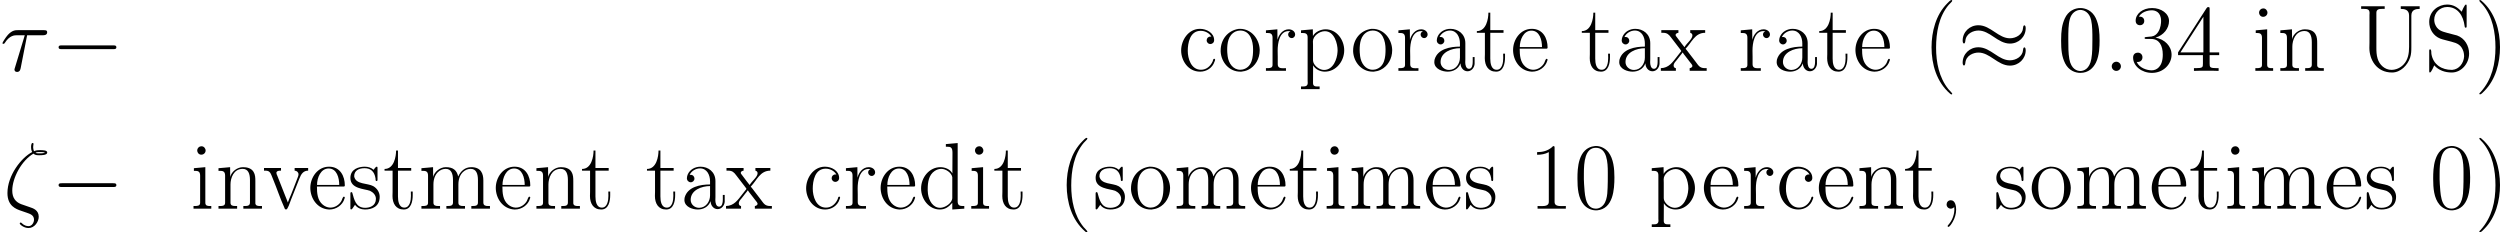 <?xml version='1.0' encoding='UTF-8'?>
<!-- This file was generated by dvisvgm 2.9.1 -->
<svg version='1.1' xmlns='http://www.w3.org/2000/svg' xmlns:xlink='http://www.w3.org/1999/xlink' width='379.41pt' height='35.253pt' viewBox='30.552 413.288 379.41 35.253'>
<defs>
<path id='g13-40' d='M4.333-10.745C4.16-10.674 3.917-10.401 3.744-10.229C2.023-8.507 1.377-5.939 1.377-3.587C1.377-1.004 2.138 1.679 4.175 3.443C4.232 3.486 4.318 3.572 4.404 3.572C4.462 3.572 4.519 3.529 4.519 3.486C4.519 3.343 4.117 2.998 3.945 2.783C2.511 1.019 2.066-1.306 2.066-3.529C2.066-5.767 2.468-8.235 3.974-10.014C4.146-10.229 4.519-10.501 4.519-10.659C4.519-10.717 4.447-10.76 4.39-10.76C4.376-10.76 4.347-10.745 4.333-10.745Z'/>
<path id='g13-41' d='M.832-10.745C.789-10.717 .775-10.688 .775-10.659C.775-10.544 1.148-10.214 1.306-10.028C2.798-8.263 3.228-5.81 3.228-3.572C3.228-1.119 2.711 1.291 .99 3.199C.918 3.285 .775 3.386 .775 3.472C.775 3.529 .832 3.558 .889 3.558H.933C1.09 3.529 1.349 3.242 1.535 3.056C3.257 1.334 3.917-1.234 3.917-3.601C3.917-6.183 3.142-8.923 1.105-10.645C1.047-10.688 .976-10.76 .889-10.76C.875-10.76 .846-10.76 .832-10.745Z'/>
<path id='g13-44' d='M2.41-.258C2.41-.115 2.425 .014 2.425 .158V.258C2.367 1.076 2.066 1.836 1.492 2.468C1.449 2.511 1.406 2.568 1.406 2.625C1.406 2.711 1.478 2.754 1.521 2.754C1.707 2.754 2.037 2.238 2.181 1.98C2.496 1.435 2.697 .775 2.697 .129C2.697-.387 2.568-1.291 1.894-1.291H1.865C1.492-1.291 1.248-.976 1.248-.646C1.248-.301 1.535-.014 1.879-.014C2.095-.014 2.267-.115 2.41-.258Z'/>
<path id='g13-48' d='M3.228-9.512C.66-9.239 .603-6.025 .603-4.663V-4.505C.603-3.185 .703-1.607 1.578-.603C2.023-.086 2.726 .244 3.414 .244H3.572C6.04 .014 6.212-2.941 6.212-4.763C6.212-6.068 6.083-7.575 5.294-8.593C4.849-9.153 4.132-9.526 3.414-9.526C3.357-9.526 3.285-9.512 3.228-9.512ZM1.607-3.759C1.564-4.16 1.578-4.72 1.578-5.365C1.578-7.073 1.75-9.253 3.4-9.253C5.107-9.253 5.208-6.987 5.208-5.552V-5.036C5.208-4.419 5.208-3.802 5.179-3.185C5.15-2.066 5.05-.56 3.873-.1C3.716-.043 3.558-.014 3.414-.014C1.635-.014 1.722-2.568 1.607-3.759Z'/>
<path id='g13-49' d='M1.306-8.593V-8.192C1.922-8.192 2.539-8.292 3.084-8.593V-1.033C3.084-.488 2.554-.402 2.023-.402C1.793-.402 1.564-.416 1.377-.416V-.014H5.667V-.416C5.452-.416 5.222-.402 4.992-.402C4.447-.402 3.96-.488 3.96-1.019V-9.311C3.96-9.382 3.945-9.512 3.816-9.512C3.773-9.512 3.73-9.497 3.701-9.483L3.558-9.339C2.912-8.78 2.123-8.593 1.306-8.593Z'/>
<path id='g13-83' d='M1.521-.846C2.195-.086 3.142 .244 4.189 .244C5.638 .244 6.814-1.105 6.814-2.625C6.814-3.802 6.155-4.964 4.978-5.38C4.749-5.452 4.505-5.509 4.261-5.566L3.443-5.782C2.654-5.997 1.98-6.183 1.621-7.144C1.564-7.331 1.521-7.546 1.521-7.747V-7.776C1.521-8.837 2.396-9.698 3.486-9.698C5.122-9.698 5.939-8.335 6.126-6.843C6.14-6.728 6.14-6.556 6.298-6.556C6.413-6.556 6.441-6.642 6.441-6.743V-9.856C6.441-9.942 6.441-10.071 6.327-10.071C6.126-10.071 5.681-8.981 5.681-8.981C5.064-9.669 4.404-10.071 3.472-10.071C2.238-10.071 .76-9.167 .76-7.417C.76-6.312 1.406-5.308 2.425-4.906C2.654-4.806 2.898-4.763 3.142-4.691L4.132-4.433C5.036-4.203 5.652-3.931 5.968-2.898C6.011-2.697 6.054-2.496 6.054-2.281V-2.181C5.997-1.191 5.308-.244 4.275-.158H4.146C2.74-.158 1.377-.889 1.09-2.582C1.062-2.812 1.119-3.271 .904-3.271C.775-3.271 .76-3.171 .76-3.084V.029C.76 .115 .76 .244 .875 .244C1.076 .244 1.521-.846 1.521-.846Z'/>
<path id='g13-85' d='M.674-9.813V-9.411H1.119C1.564-9.411 1.951-9.354 1.951-8.809C1.951-8.679 1.937-8.565 1.937-8.464V-4.246C1.937-3.988 1.922-3.744 1.922-3.486C1.922-1.707 3.013 .244 5.365 .244C6.671 .244 7.718-.861 8.106-2.023C8.278-2.539 8.292-3.07 8.292-3.615V-8.393C8.292-9.282 8.952-9.411 9.555-9.411V-9.813H6.685V-9.411C7.288-9.411 7.948-9.282 7.948-8.393V-3.644C7.948-2.683 7.804-1.693 7.101-.961C6.628-.459 5.954-.158 5.265-.158C4.261-.158 3.443-.933 3.171-1.865C2.998-2.425 2.984-2.998 2.984-3.572V-8.823C2.984-9.354 3.4-9.411 3.83-9.411H4.246V-9.813H.674Z'/>
<path id='g13-97' d='M1.42-5.136C1.679-5.724 2.353-6.126 2.998-6.126C4.06-6.126 4.519-5.107 4.519-4.175V-3.687C3.027-3.687 1.133-3.328 .674-1.736C.646-1.607 .631-1.478 .631-1.334V-1.234C.717-.258 1.879 .115 2.668 .115S4.275-.273 4.591-1.133H4.605C4.605-.531 5.036 .057 5.667 .057C6.241 .057 6.685-.445 6.743-1.047V-2.095H6.456V-1.363C6.456-.947 6.37-.316 5.896-.316S5.322-.933 5.322-1.32C5.322-1.478 5.337-1.621 5.337-1.765V-4.203C5.337-5.595 4.246-6.384 3.07-6.384C2.267-6.384 1.463-5.982 1.119-5.179C1.062-5.021 1.004-4.82 1.004-4.634C1.004-4.275 1.277-4.017 1.592-4.017C1.894-4.017 2.152-4.275 2.152-4.576C2.152-4.892 1.922-5.15 1.564-5.15C1.506-5.15 1.463-5.15 1.42-5.136ZM4.519-3.443V-2.023C4.519-1.09 3.902-.172 2.898-.143H2.841C2.209-.143 1.578-.631 1.578-1.349C1.578-2.841 3.257-3.443 4.519-3.443Z'/>
<path id='g13-99' d='M5.107-5.193C5.064-5.208 5.007-5.208 4.964-5.208C4.619-5.208 4.39-4.949 4.39-4.648C4.39-4.318 4.648-4.074 4.935-4.074C5.251-4.074 5.523-4.304 5.523-4.663C5.523-5.796 4.347-6.384 3.371-6.384C1.621-6.384 .516-4.677 .516-3.099C.516-1.578 1.564 .115 3.4 .115C4.361 .115 5.265-.445 5.581-1.406C5.624-1.492 5.667-1.592 5.667-1.693V-1.75C5.652-1.808 5.609-1.836 5.552-1.836C5.351-1.836 5.351-1.592 5.308-1.463C4.964-.703 4.347-.172 3.529-.172C2.008-.172 1.521-1.894 1.521-3.041C1.521-4.218 1.836-6.083 3.486-6.083C4.132-6.083 4.792-5.753 5.107-5.193Z'/>
<path id='g13-100' d='M4.275-9.813V-9.411H4.49C4.964-9.411 5.279-9.354 5.279-8.507L5.265-5.351C4.935-6.025 4.089-6.312 3.457-6.312C1.765-6.312 .516-4.749 .516-3.084C.516-1.463 1.707 .115 3.357 .115C4.16 .115 4.691-.258 5.251-.904V.115L7.073-.014V-.416H6.857C6.47-.416 6.068-.459 6.068-1.105V-9.971L4.275-9.813ZM1.521-2.754V-2.97C1.521-3.988 1.664-5.122 2.582-5.738C2.884-5.939 3.242-6.054 3.587-6.054C4.275-6.054 5.136-5.466 5.251-4.792V-1.65C5.251-.861 4.16-.143 3.414-.143C2.31-.143 1.707-1.234 1.564-2.252C1.549-2.425 1.549-2.582 1.521-2.754Z'/>
<path id='g13-101' d='M1.449-3.371H5.48C5.624-3.371 5.681-3.414 5.681-3.558C5.681-4.906 5.007-6.384 3.285-6.384S.445-4.763 .445-3.171C.445-1.635 1.449 .014 3.271 .115H3.357C4.361 .115 5.351-.545 5.638-1.549C5.652-1.592 5.681-1.65 5.681-1.707S5.609-1.836 5.552-1.836C5.351-1.836 5.279-1.377 5.15-1.162C4.82-.588 4.175-.172 3.5-.172H3.414C3.013-.201 2.654-.359 2.338-.617C1.521-1.291 1.449-2.396 1.449-3.371ZM1.463-3.615C1.463-4.706 2.023-6.111 3.228-6.111C4.476-6.111 4.835-4.677 4.835-3.615H1.463Z'/>
<path id='g13-105' d='M.603-6.155V-5.753H.76C1.205-5.753 1.549-5.681 1.549-5.036V-.904C1.549-.445 1.162-.416 .746-.416H.545V-.014H3.242V-.416H2.998C2.668-.416 2.338-.459 2.338-.918V-6.312L.603-6.155ZM1.635-9.468C1.291-9.411 1.105-9.124 1.105-8.837S1.334-8.206 1.722-8.206S2.381-8.507 2.381-8.837C2.381-9.153 2.123-9.483 1.765-9.483C1.722-9.483 1.679-9.468 1.635-9.468Z'/>
<path id='g13-109' d='M.545-6.155V-5.753H.76C1.162-5.753 1.549-5.71 1.549-5.036V-.904C1.549-.445 1.148-.416 .746-.416H.545V-.014H3.371V-.416H3.127C2.74-.416 2.367-.459 2.367-.918V-3.687C2.367-4.591 2.683-5.523 3.615-5.939C3.816-6.011 4.017-6.054 4.232-6.054C5.064-6.054 5.337-5.337 5.337-4.347V-.947C5.337-.43 4.921-.416 4.419-.416H4.333V-.014H7.159V-.416H6.915C6.528-.416 6.155-.459 6.155-.918V-3.687C6.155-4.591 6.47-5.523 7.403-5.939C7.603-6.011 7.804-6.054 8.02-6.054C8.852-6.054 9.124-5.337 9.124-4.347V-.947C9.124-.43 8.708-.416 8.206-.416H8.12V-.014H10.946V-.416H10.688C10.315-.416 9.942-.459 9.942-.947V-4.304C9.942-5.294 9.612-6.312 8.106-6.312C7.13-6.312 6.484-5.681 6.126-4.892C5.911-5.839 5.365-6.312 4.246-6.312C3.386-6.312 2.511-5.624 2.324-4.82L2.31-6.312L1.549-6.241L.545-6.155Z'/>
<path id='g13-110' d='M.545-6.155V-5.753H.76C1.162-5.753 1.549-5.71 1.549-5.036V-.904C1.549-.459 1.176-.416 .818-.416H.545V-.014H3.371V-.416H3.127C2.726-.416 2.367-.459 2.367-.918V-3.687C2.367-4.663 2.841-6.054 4.218-6.054C5.05-6.054 5.322-5.322 5.322-4.361V-.947C5.322-.459 4.949-.416 4.548-.416H4.318V-.014H7.144V-.416H6.814C6.499-.416 6.198-.459 6.14-.803V-4.189C6.14-4.677 6.126-5.179 5.868-5.595C5.538-6.155 4.878-6.312 4.261-6.312C3.386-6.312 2.511-5.638 2.324-4.82L2.31-6.312L1.549-6.241L.545-6.155Z'/>
<path id='g13-111' d='M3.214-6.384C1.478-6.14 .445-4.72 .445-3.099V-2.912C.545-1.32 1.722 .115 3.429 .115H3.587C3.945 .072 4.275 0 4.605-.158C5.724-.689 6.37-1.894 6.37-3.113V-3.228C6.312-4.806 5.136-6.384 3.386-6.384H3.214ZM1.449-2.783C1.449-2.898 1.435-3.027 1.435-3.156C1.435-4.189 1.564-5.409 2.683-5.968C2.912-6.068 3.156-6.126 3.4-6.126C4.935-6.126 5.365-4.533 5.365-3.285C5.365-2.195 5.279-.588 3.802-.215C3.673-.187 3.558-.172 3.429-.172C2.324-.172 1.65-1.148 1.506-2.224C1.478-2.41 1.478-2.597 1.449-2.783Z'/>
<path id='g13-112' d='M.502-6.155V-5.753H.703C1.133-5.753 1.506-5.695 1.506-5.093V1.506C1.506 1.607 1.521 1.707 1.521 1.822C1.521 2.324 1.133 2.367 .76 2.367H.502V2.769H3.328V2.367H3.013C2.64 2.367 2.324 2.324 2.324 1.836L2.338-.846C2.683-.215 3.443 .115 4.117 .115C5.853 .115 7.058-1.506 7.058-3.127C7.058-4.691 5.939-6.312 4.232-6.312C3.529-6.312 2.654-5.939 2.31-5.294L2.295-6.312L.502-6.155ZM6.04-2.855C5.982-1.836 5.409-.143 3.988-.143C3.214-.143 2.324-.918 2.324-1.592V-3.945C2.324-4.117 2.31-4.304 2.31-4.476C2.31-5.294 3.285-6.025 4.117-6.025C5.595-6.025 6.054-4.074 6.054-3.127C6.054-3.041 6.054-2.941 6.04-2.855Z'/>
<path id='g13-114' d='M.488-6.155V-5.753H.703C1.105-5.753 1.492-5.71 1.492-5.036V-.904C1.492-.445 1.105-.416 .689-.416H.488V-.014H3.529V-.416C3.386-.416 3.228-.402 3.084-.402C2.668-.402 2.281-.473 2.281-1.004V-2.166C2.281-2.468 2.267-2.769 2.267-3.07C2.267-4.218 2.539-6.04 3.931-6.04C4.017-6.04 4.117-6.04 4.203-6.025V-6.011C4.003-5.939 3.859-5.738 3.859-5.523C3.859-5.251 4.074-4.978 4.404-4.978C4.72-4.978 4.921-5.265 4.921-5.509C4.921-6.025 4.419-6.312 3.945-6.312C3.041-6.312 2.425-5.495 2.238-4.706L2.224-6.312L.488-6.155Z'/>
<path id='g13-115' d='M1.162-.603C1.492-.115 2.109 .115 2.668 .115C3.701 .115 4.906-.301 4.906-1.822C4.906-2.496 4.505-3.099 3.931-3.429C3.084-3.917 1.248-3.644 1.033-4.921C1.033-5.839 1.793-6.155 2.611-6.155C3.5-6.155 4.103-5.695 4.275-4.605V-4.49C4.275-4.361 4.29-4.203 4.433-4.203C4.548-4.203 4.576-4.304 4.576-4.39V-6.226C4.576-6.298 4.548-6.384 4.462-6.384C4.29-6.384 4.031-5.982 3.988-5.911C3.601-6.241 3.142-6.384 2.64-6.384C1.693-6.384 .459-6.011 .459-4.677C.459-3.013 2.554-3.041 3.429-2.726C3.917-2.496 4.333-2.066 4.333-1.506C4.333-.459 3.429-.143 2.697-.143C1.277-.143 1.033-1.406 .746-2.425C.732-2.482 .66-2.525 .603-2.525C.502-2.525 .459-2.439 .459-2.353V0C.473 .057 .502 .1 .56 .1H.588C.674 .1 .717 .014 .775-.043L1.162-.603Z'/>
<path id='g13-116' d='M2.008-8.837C2.008-7.933 1.707-6.04 .258-6.04V-5.782H1.478V-2.539C1.478-2.338 1.463-2.138 1.463-1.937C1.463-.803 1.98 .115 3.171 .115C4.318 .115 4.533-1.176 4.533-2.066V-2.611H4.246C4.246-2.396 4.261-2.181 4.261-1.965C4.261-1.334 4.132-.172 3.271-.172C2.425-.172 2.295-1.176 2.295-1.865V-5.782H4.304V-6.183H2.295V-8.837H2.008Z'/>
<path id='g13-118' d='M.244-6.183V-5.782H.459C1.205-5.782 1.248-5.38 1.65-4.404C2.224-3.027 2.683-1.592 3.3-.244C3.357-.086 3.4 .115 3.601 .115C3.859 .115 4.16-.918 4.361-1.42C4.777-2.482 5.208-3.544 5.624-4.605C5.882-5.294 6.241-5.782 6.944-5.782V-6.183H4.892V-5.782C5.208-5.782 5.48-5.538 5.48-5.222C5.48-5.007 5.365-4.777 5.294-4.576C4.878-3.529 4.505-2.468 4.046-1.435C3.988-1.277 3.917-1.119 3.873-.961H3.859C3.744-1.306 3.587-1.635 3.457-1.98L2.252-5.036C2.195-5.15 2.123-5.308 2.123-5.452V-5.48C2.181-5.782 2.597-5.782 2.826-5.782V-6.183H.244Z'/>
<path id='g13-120' d='M.187-6.183V-5.782H.445C1.062-5.782 1.32-5.538 1.65-5.093C2.109-4.49 2.582-3.902 3.027-3.3L3.156-3.127C3.185-3.099 3.199-3.07 3.214-3.027C3.214-2.955 3.099-2.855 3.056-2.798L2.582-2.195C1.894-1.32 1.334-.445 .115-.416V-.014H2.396V-.416C2.166-.416 2.052-.646 2.052-.803C2.052-1.105 2.252-1.32 2.439-1.535C2.64-1.793 2.841-2.066 3.056-2.324C3.171-2.482 3.328-2.625 3.414-2.798H3.429C3.529-2.611 3.687-2.439 3.816-2.267L4.548-1.32C4.663-1.162 4.906-.918 4.906-.746C4.906-.56 4.663-.43 4.49-.416V-.014H7.073V-.416H6.8C5.982-.416 5.796-.875 5.423-1.349C5.079-1.793 4.734-2.252 4.39-2.697C4.218-2.912 4.06-3.156 3.873-3.357V-3.371C4.792-4.29 5.251-5.782 6.843-5.782V-6.183H4.576V-5.782C4.806-5.71 4.906-5.595 4.906-5.38C4.906-4.82 4.017-4.189 3.701-3.601C3.386-3.974 3.099-4.39 2.798-4.777L2.539-5.122C2.453-5.222 2.353-5.337 2.353-5.466C2.353-5.652 2.597-5.767 2.783-5.782V-6.183H.187Z'/>
<path id='g7-0' d='M9.454-3.3C9.698-3.3 9.956-3.3 9.956-3.587S9.698-3.873 9.454-3.873H1.693C1.449-3.873 1.191-3.873 1.191-3.587S1.449-3.3 1.693-3.3H9.454Z'/>
<path id='g7-25' d='M10.358-6.484C10.358-6.786 10.258-6.915 10.157-6.915C10.1-6.915 9.971-6.857 9.956-6.528C9.899-5.538 8.895-4.949 7.962-4.949C7.13-4.949 6.413-5.394 5.667-5.896C4.892-6.413 4.117-6.929 3.185-6.929C1.851-6.929 .789-5.911 .789-4.591C.789-4.275 .904-4.16 .99-4.16C1.133-4.16 1.191-4.433 1.191-4.49C1.262-5.695 2.439-6.126 3.185-6.126C4.017-6.126 4.734-5.681 5.48-5.179C6.255-4.663 7.03-4.146 7.962-4.146C9.296-4.146 10.358-5.165 10.358-6.484ZM10.358-3.127C10.358-3.544 10.186-3.572 10.157-3.572C10.1-3.572 9.971-3.5 9.956-3.185C9.899-2.195 8.895-1.607 7.962-1.607C7.13-1.607 6.413-2.052 5.667-2.554C4.892-3.07 4.117-3.587 3.185-3.587C1.851-3.587 .789-2.568 .789-1.248C.789-.933 .904-.818 .99-.818C1.133-.818 1.191-1.09 1.191-1.148C1.262-2.353 2.439-2.783 3.185-2.783C4.017-2.783 4.734-2.338 5.48-1.836C6.255-1.32 7.03-.803 7.962-.803C9.325-.803 10.358-1.865 10.358-3.127Z'/>
<path id='g9-48' d='M6.427-4.591C6.427-5.782 6.355-6.944 5.839-8.034C5.251-9.225 4.218-9.54 3.515-9.54C2.683-9.54 1.664-9.124 1.133-7.933C.732-7.03 .588-6.14 .588-4.591C.588-3.199 .689-2.152 1.205-1.133C1.765-.043 2.754 .301 3.5 .301C4.749 .301 5.466-.445 5.882-1.277C6.398-2.353 6.427-3.759 6.427-4.591ZM3.5 .014C3.041 .014 2.109-.244 1.836-1.808C1.679-2.668 1.679-3.759 1.679-4.763C1.679-5.939 1.679-7.001 1.908-7.847C2.152-8.809 2.884-9.253 3.5-9.253C4.046-9.253 4.878-8.923 5.15-7.69C5.337-6.872 5.337-5.738 5.337-4.763C5.337-3.802 5.337-2.711 5.179-1.836C4.906-.258 4.003 .014 3.5 .014Z'/>
<path id='g9-51' d='M2.64-5.15C2.396-5.136 2.338-5.122 2.338-4.992C2.338-4.849 2.41-4.849 2.668-4.849H3.328C4.548-4.849 5.093-3.845 5.093-2.468C5.093-.588 4.117-.086 3.414-.086C2.726-.086 1.549-.416 1.133-1.363C1.592-1.291 2.008-1.549 2.008-2.066C2.008-2.482 1.707-2.769 1.306-2.769C.961-2.769 .588-2.568 .588-2.023C.588-.746 1.865 .301 3.457 .301C5.165 .301 6.427-1.004 6.427-2.453C6.427-3.773 5.365-4.806 3.988-5.05C5.236-5.409 6.04-6.456 6.04-7.575C6.04-8.708 4.863-9.54 3.472-9.54C2.037-9.54 .976-8.665 .976-7.618C.976-7.044 1.42-6.929 1.635-6.929C1.937-6.929 2.281-7.144 2.281-7.575C2.281-8.034 1.937-8.235 1.621-8.235C1.535-8.235 1.506-8.235 1.463-8.22C2.008-9.196 3.357-9.196 3.429-9.196C3.902-9.196 4.835-8.981 4.835-7.575C4.835-7.302 4.792-6.499 4.376-5.882C3.945-5.251 3.457-5.208 3.07-5.193L2.64-5.15Z'/>
<path id='g9-52' d='M5.179-9.339C5.179-9.612 5.179-9.684 4.978-9.684C4.863-9.684 4.82-9.684 4.706-9.512L.387-2.812V-2.396H4.16V-1.09C4.16-.56 4.132-.416 3.084-.416H2.798V0C3.127-.029 4.261-.029 4.663-.029S6.212-.029 6.542 0V-.416H6.255C5.222-.416 5.179-.56 5.179-1.09V-2.396H6.628V-2.812H5.179V-9.339ZM4.232-8.22V-2.812H.746L4.232-8.22Z'/>
<path id='g8-16' d='M2.711-.703C1.865-1.033 1.377-1.679 1.377-2.754C1.377-4.72 2.826-7.345 4.591-8.364C4.849-8.12 5.179-8.12 5.452-8.12C5.81-8.12 6.685-8.12 6.685-8.536C6.685-8.88 6.04-8.895 5.581-8.895C5.294-8.895 5.05-8.895 4.677-8.737C4.591-8.923 4.548-9.124 4.548-9.339C4.548-9.598 4.605-9.798 4.605-9.841C4.605-9.928 4.533-9.985 4.462-9.985C4.232-9.985 4.232-9.454 4.232-9.339C4.232-9.21 4.232-8.909 4.404-8.608C2.74-7.747 .646-5.064 .646-2.381C.646-.416 1.951 .043 2.697 .301C2.884 .359 3.343 .516 3.529 .588C4.117 .789 4.677 .976 4.677 1.664C4.677 2.08 4.376 2.64 3.845 2.64C3.558 2.64 3.171 2.539 2.812 2.181C2.754 2.123 2.726 2.095 2.654 2.095C2.539 2.095 2.511 2.209 2.511 2.238C2.511 2.381 3.127 2.927 3.845 2.927C4.763 2.927 5.394 1.965 5.394 1.219C5.394 .215 4.562-.072 4.031-.244L2.711-.703ZM4.906-8.507C5.122-8.608 5.322-8.608 5.566-8.608C6.025-8.608 6.068-8.593 6.355-8.522C6.183-8.45 6.068-8.407 5.466-8.407C5.165-8.407 5.064-8.407 4.906-8.507Z'/>
<path id='g8-28' d='M4.117-5.409H6.499C6.685-5.409 7.159-5.409 7.159-5.868C7.159-6.183 6.886-6.183 6.628-6.183H2.683C2.353-6.183 1.865-6.183 1.205-5.48C.832-5.064 .373-4.304 .373-4.218S.445-4.103 .531-4.103C.631-4.103 .646-4.146 .717-4.232C1.463-5.409 2.209-5.409 2.568-5.409H3.759L2.267-.488C2.195-.273 2.195-.244 2.195-.201C2.195-.043 2.295 .158 2.582 .158C3.027 .158 3.099-.23 3.142-.445L4.117-5.409Z'/>
<path id='g8-58' d='M2.64-.689C2.64-1.105 2.295-1.392 1.951-1.392C1.535-1.392 1.248-1.047 1.248-.703C1.248-.287 1.592 0 1.937 0C2.353 0 2.64-.344 2.64-.689Z'/>
</defs>
<g id='page1'>
<use x='30.552' y='424.048' xlink:href='#g8-28'/>
<use x='38.255' y='424.048' xlink:href='#g7-0'/>
<use x='209.291' y='424.048' xlink:href='#g13-99'/>
<use x='215.36' y='424.048' xlink:href='#g13-111'/>
<use x='222.187' y='424.048' xlink:href='#g13-114'/>
<use x='227.497' y='424.048' xlink:href='#g13-112'/>
<use x='235.464' y='424.048' xlink:href='#g13-111'/>
<use x='242.292' y='424.048' xlink:href='#g13-114'/>
<use x='247.601' y='424.048' xlink:href='#g13-97'/>
<use x='254.428' y='424.048' xlink:href='#g13-116'/>
<use x='259.738' y='424.048' xlink:href='#g13-101'/>
<use x='270.356' y='424.048' xlink:href='#g13-116'/>
<use x='275.665' y='424.048' xlink:href='#g13-97'/>
<use x='282.493' y='424.048' xlink:href='#g13-120'/>
<use x='294.25' y='424.048' xlink:href='#g13-114'/>
<use x='299.559' y='424.048' xlink:href='#g13-97'/>
<use x='306.387' y='424.048' xlink:href='#g13-116'/>
<use x='311.696' y='424.048' xlink:href='#g13-101'/>
<use x='322.314' y='424.048' xlink:href='#g13-40'/>
<use x='327.623' y='424.048' xlink:href='#g7-25'/>
<use x='342.766' y='424.048' xlink:href='#g9-48'/>
<use x='349.79' y='424.048' xlink:href='#g8-58'/>
<use x='353.692' y='424.048' xlink:href='#g9-51'/>
<use x='360.716' y='424.048' xlink:href='#g9-52'/>
<use x='372.289' y='424.048' xlink:href='#g13-105'/>
<use x='376.079' y='424.048' xlink:href='#g13-110'/>
<use x='388.216' y='424.048' xlink:href='#g13-85'/>
<use x='398.459' y='424.048' xlink:href='#g13-83'/>
<use x='406.046' y='424.048' xlink:href='#g13-41'/>
<use x='31.036' y='444.969' xlink:href='#g8-16'/>
<use x='38.255' y='444.969' xlink:href='#g7-0'/>
<use x='59.376' y='444.969' xlink:href='#g13-105'/>
<use x='63.166' y='444.969' xlink:href='#g13-110'/>
<use x='70.374' y='444.969' xlink:href='#g13-118'/>
<use x='77.202' y='444.969' xlink:href='#g13-101'/>
<use x='83.27' y='444.969' xlink:href='#g13-115'/>
<use x='88.655' y='444.969' xlink:href='#g13-116'/>
<use x='93.964' y='444.969' xlink:href='#g13-109'/>
<use x='105.349' y='444.969' xlink:href='#g13-101'/>
<use x='111.417' y='444.969' xlink:href='#g13-110'/>
<use x='118.625' y='444.969' xlink:href='#g13-116'/>
<use x='128.483' y='444.969' xlink:href='#g13-116'/>
<use x='133.793' y='444.969' xlink:href='#g13-97'/>
<use x='140.62' y='444.969' xlink:href='#g13-120'/>
<use x='152.378' y='444.969' xlink:href='#g13-99'/>
<use x='158.446' y='444.969' xlink:href='#g13-114'/>
<use x='163.755' y='444.969' xlink:href='#g13-101'/>
<use x='169.824' y='444.969' xlink:href='#g13-100'/>
<use x='177.411' y='444.969' xlink:href='#g13-105'/>
<use x='181.201' y='444.969' xlink:href='#g13-116'/>
<use x='191.06' y='444.969' xlink:href='#g13-40'/>
<use x='196.369' y='444.969' xlink:href='#g13-115'/>
<use x='201.754' y='444.969' xlink:href='#g13-111'/>
<use x='208.582' y='444.969' xlink:href='#g13-109'/>
<use x='219.966' y='444.969' xlink:href='#g13-101'/>
<use x='226.035' y='444.969' xlink:href='#g13-116'/>
<use x='231.344' y='444.969' xlink:href='#g13-105'/>
<use x='235.134' y='444.969' xlink:href='#g13-109'/>
<use x='246.519' y='444.969' xlink:href='#g13-101'/>
<use x='252.587' y='444.969' xlink:href='#g13-115'/>
<use x='262.522' y='444.969' xlink:href='#g13-49'/>
<use x='269.35' y='444.969' xlink:href='#g13-48'/>
<use x='280.727' y='444.969' xlink:href='#g13-112'/>
<use x='288.694' y='444.969' xlink:href='#g13-101'/>
<use x='294.763' y='444.969' xlink:href='#g13-114'/>
<use x='300.072' y='444.969' xlink:href='#g13-99'/>
<use x='306.14' y='444.969' xlink:href='#g13-101'/>
<use x='312.209' y='444.969' xlink:href='#g13-110'/>
<use x='319.417' y='444.969' xlink:href='#g13-116'/>
<use x='324.726' y='444.969' xlink:href='#g13-44'/>
<use x='333.065' y='444.969' xlink:href='#g13-115'/>
<use x='338.45' y='444.969' xlink:href='#g13-111'/>
<use x='345.278' y='444.969' xlink:href='#g13-109'/>
<use x='356.663' y='444.969' xlink:href='#g13-101'/>
<use x='362.731' y='444.969' xlink:href='#g13-116'/>
<use x='368.04' y='444.969' xlink:href='#g13-105'/>
<use x='371.831' y='444.969' xlink:href='#g13-109'/>
<use x='383.215' y='444.969' xlink:href='#g13-101'/>
<use x='389.284' y='444.969' xlink:href='#g13-115'/>
<use x='399.218' y='444.969' xlink:href='#g13-48'/>
<use x='406.046' y='444.969' xlink:href='#g13-41'/>
</g>
</svg>